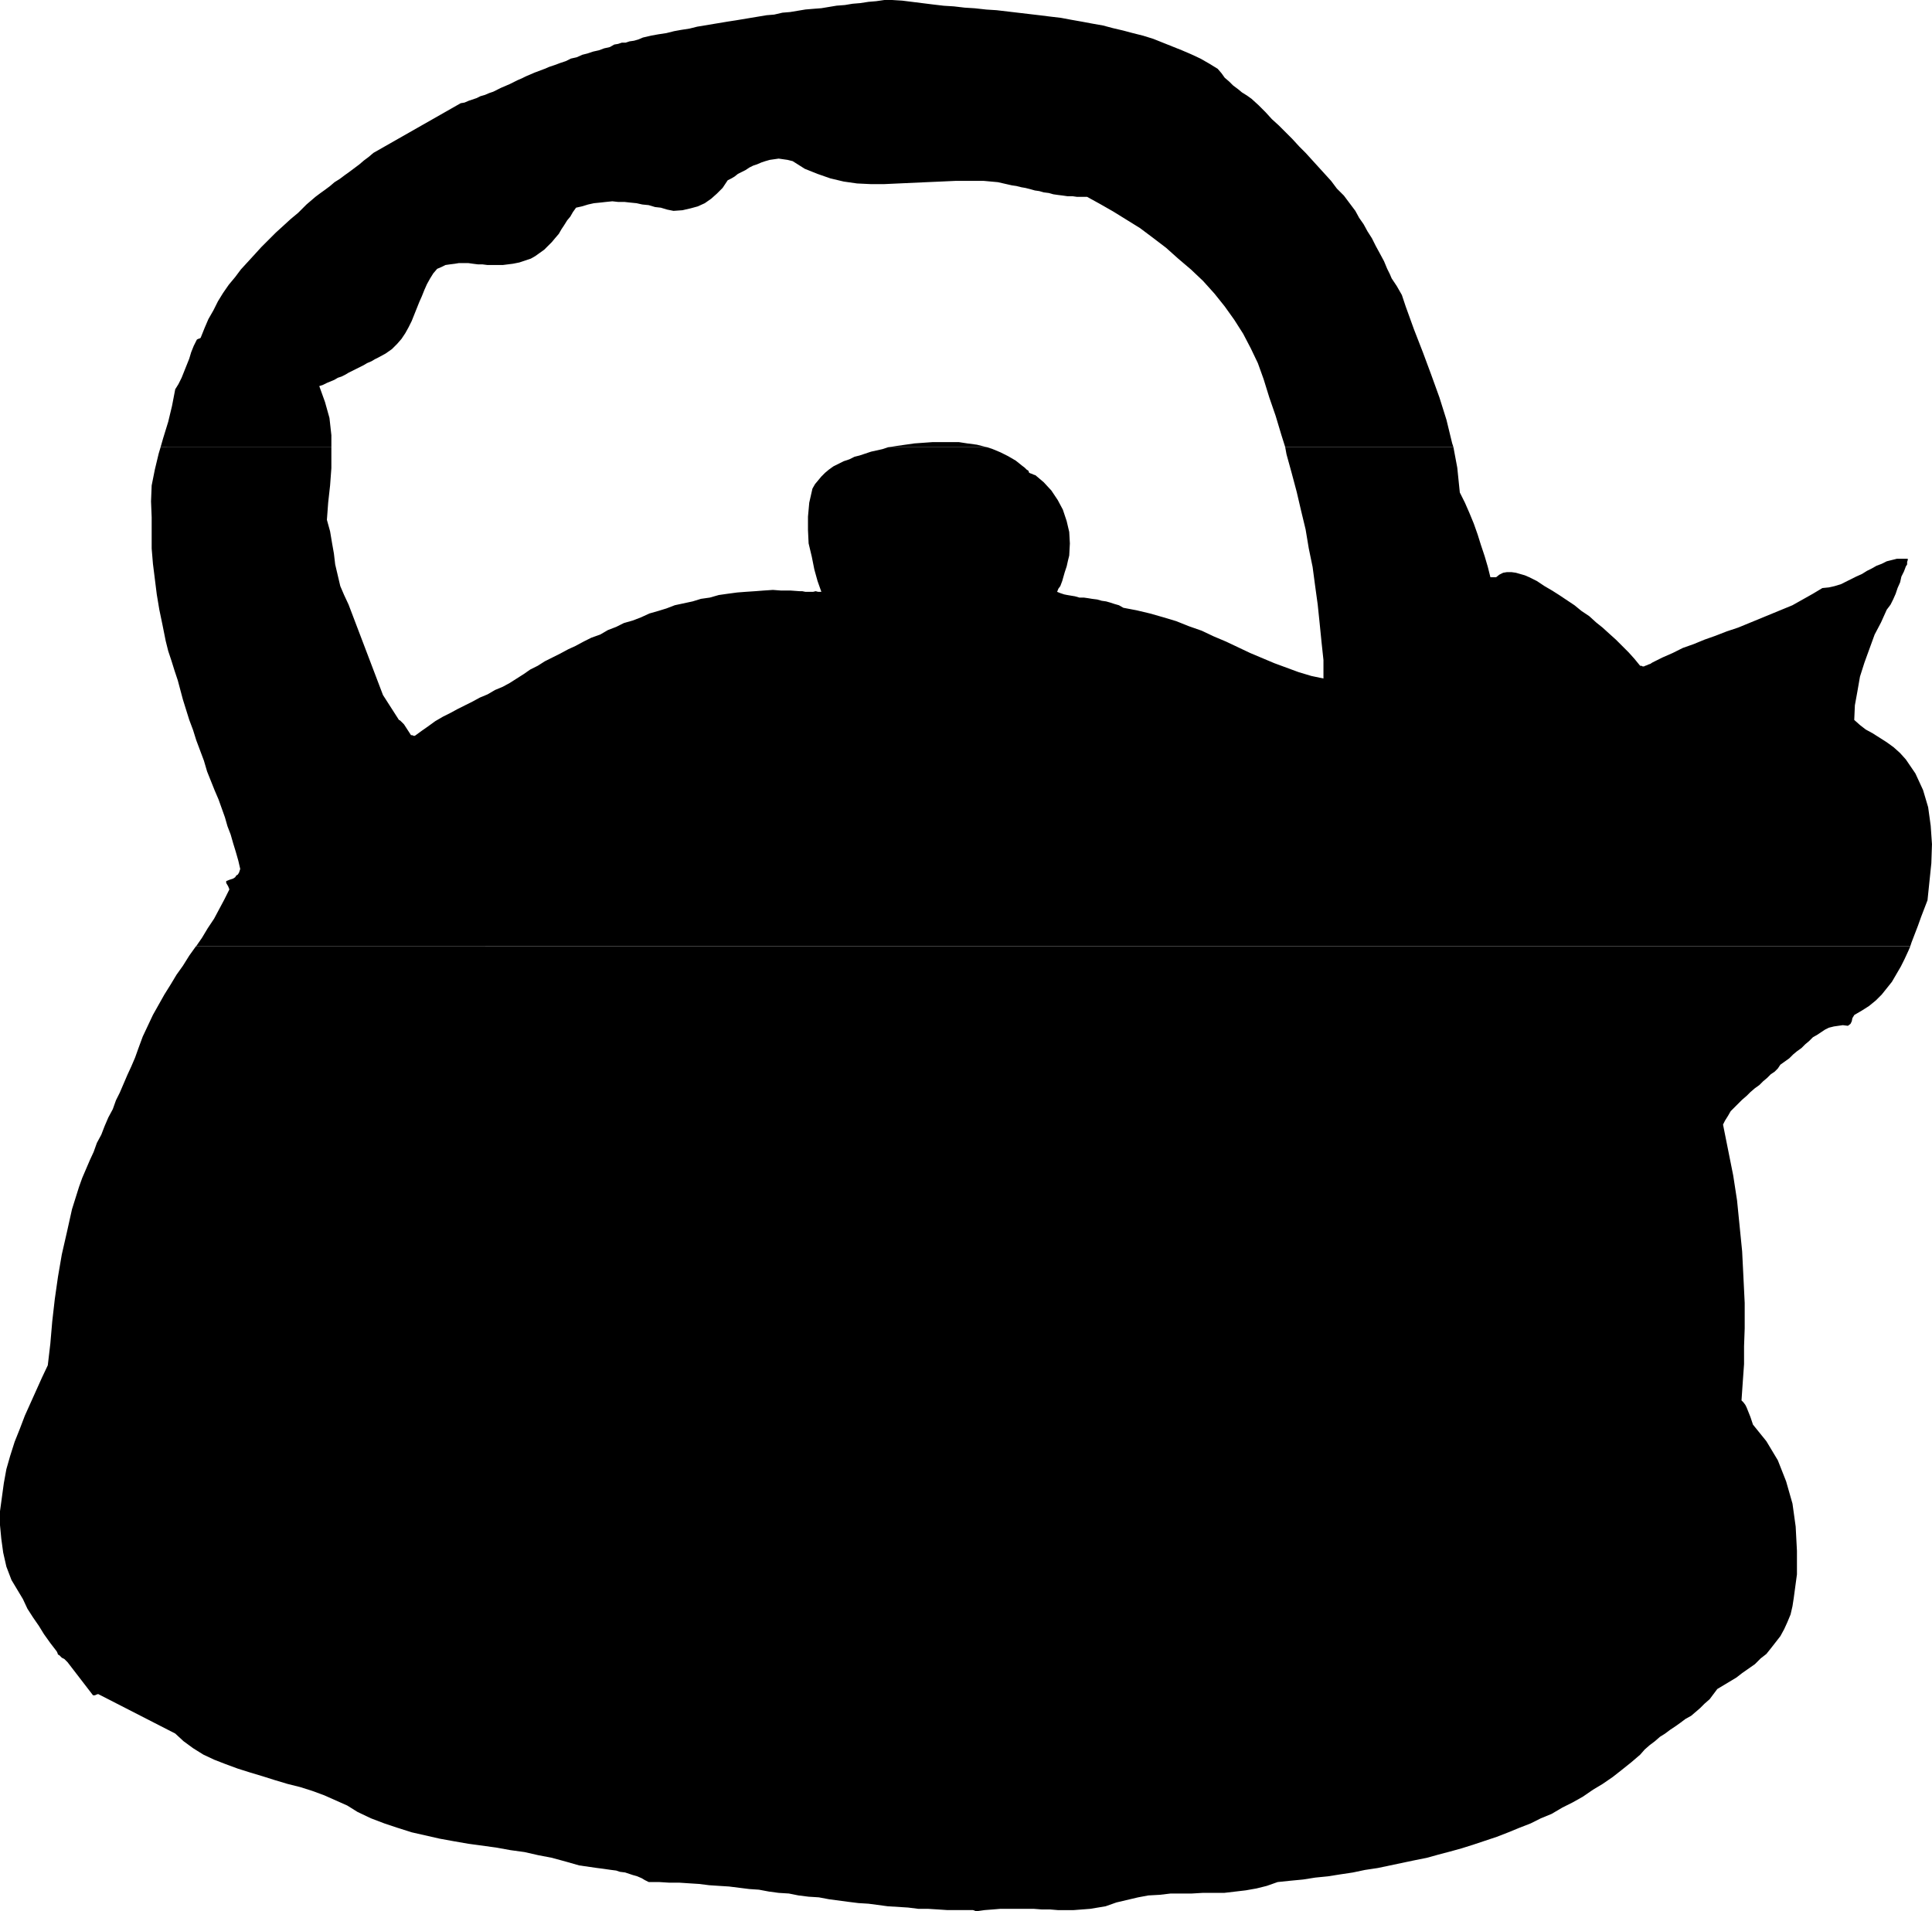 <?xml version="1.0" encoding="UTF-8" standalone="no"?>
<svg
   version="1.0"
   width="129.638mm"
   height="128.257mm"
   id="svg4"
   sodipodi:docname="Teapot 02.wmf"
   xmlns:inkscape="http://www.inkscape.org/namespaces/inkscape"
   xmlns:sodipodi="http://sodipodi.sourceforge.net/DTD/sodipodi-0.dtd"
   xmlns="http://www.w3.org/2000/svg"
   xmlns:svg="http://www.w3.org/2000/svg">
  <sodipodi:namedview
     id="namedview4"
     pagecolor="#ffffff"
     bordercolor="#000000"
     borderopacity="0.25"
     inkscape:showpageshadow="2"
     inkscape:pageopacity="0.0"
     inkscape:pagecheckerboard="0"
     inkscape:deskcolor="#d1d1d1"
     inkscape:document-units="mm" />
  <defs
     id="defs1">
    <pattern
       id="WMFhbasepattern"
       patternUnits="userSpaceOnUse"
       width="6"
       height="6"
       x="0"
       y="0" />
  </defs>
  <path
     style="fill:#000000;fill-opacity:1;fill-rule:evenodd;stroke:none"
     d="m 40.723,113.431 0.646,-2.262 1.293,-4.201 0.97,-4.04 0.808,-4.201 0.808,-1.293 0.808,-1.616 0.646,-1.616 0.646,-1.616 0.646,-1.616 0.485,-1.616 0.646,-1.616 0.646,-1.293 0.162,-0.323 0.323,-0.162 0.485,-0.162 0.162,-0.162 0.97,-2.424 0.97,-2.262 1.293,-2.262 1.131,-2.262 1.293,-2.101 1.454,-2.101 1.616,-1.939 1.454,-1.939 1.778,-1.939 1.778,-1.939 1.616,-1.777 1.778,-1.777 1.939,-1.939 1.778,-1.616 1.939,-1.777 1.939,-1.616 1.131,-1.131 0.97,-0.969 1.131,-0.969 1.131,-0.969 1.293,-0.969 1.131,-0.808 1.293,-0.969 1.131,-0.969 1.293,-0.808 1.293,-0.969 1.131,-0.808 1.293,-0.969 1.293,-0.969 1.131,-0.969 1.293,-0.969 1.131,-0.969 22.139,-12.603 0.97,-0.162 1.131,-0.485 0.97,-0.323 0.97,-0.323 0.97,-0.485 1.131,-0.323 1.131,-0.485 0.97,-0.323 0.97,-0.485 0.97,-0.485 1.131,-0.485 1.131,-0.485 0.97,-0.485 0.97,-0.485 1.131,-0.485 0.97,-0.485 1.131,-0.485 1.131,-0.485 1.293,-0.485 1.293,-0.485 1.131,-0.485 1.454,-0.485 1.293,-0.485 1.454,-0.485 1.293,-0.646 1.454,-0.323 1.454,-0.646 1.293,-0.323 1.454,-0.485 1.454,-0.323 1.293,-0.485 1.454,-0.323 1.131,-0.646 0.97,-0.162 0.97,-0.323 h 0.97 l 0.97,-0.323 1.131,-0.162 1.131,-0.323 1.131,-0.485 2.101,-0.485 1.778,-0.323 2.101,-0.323 1.939,-0.485 1.778,-0.323 2.101,-0.323 1.939,-0.485 1.939,-0.323 1.939,-0.323 1.939,-0.323 1.939,-0.323 2.101,-0.323 1.939,-0.323 1.939,-0.323 1.939,-0.323 1.939,-0.323 1.939,-0.162 2.101,-0.485 1.939,-0.162 1.939,-0.323 1.939,-0.323 1.939,-0.162 2.101,-0.162 1.939,-0.323 1.939,-0.323 2.101,-0.162 1.939,-0.323 1.939,-0.162 2.101,-0.323 1.939,-0.162 L 224.301,0 h 1.939 l 2.586,0.162 2.586,0.323 2.586,0.323 2.586,0.323 2.747,0.323 2.586,0.162 2.747,0.323 2.586,0.162 2.909,0.323 2.586,0.162 2.747,0.323 2.747,0.323 2.747,0.323 2.747,0.323 2.586,0.323 2.747,0.323 2.586,0.485 2.747,0.485 2.586,0.485 2.747,0.485 2.424,0.646 2.747,0.646 2.424,0.646 2.586,0.646 2.586,0.808 2.424,0.969 2.424,0.969 2.424,0.969 2.262,0.969 2.424,1.131 2.262,1.293 2.101,1.293 0.97,1.131 0.808,1.131 1.131,0.969 0.97,0.969 1.293,0.969 0.97,0.808 1.293,0.808 1.131,0.808 1.778,1.616 1.778,1.777 1.616,1.777 1.778,1.616 1.778,1.777 1.616,1.616 1.778,1.939 1.616,1.616 1.616,1.777 1.616,1.777 1.616,1.777 1.616,1.777 1.454,1.939 1.778,1.777 1.454,1.939 1.454,1.939 0.97,1.777 1.131,1.616 0.97,1.777 1.131,1.777 0.97,1.939 0.97,1.777 1.131,2.101 0.808,1.939 0.646,1.293 0.485,1.131 0.646,0.969 0.646,0.969 0.646,1.131 0.646,1.131 0.485,1.454 0.485,1.454 2.101,5.817 2.262,5.817 2.101,5.655 2.101,5.817 1.778,5.655 1.454,5.979 0.323,0.97 h -42.662 l -0.97,-3.07 -1.454,-4.847 -1.616,-4.686 -1.454,-4.686 -1.454,-4.04 -1.778,-3.716 -1.939,-3.716 -2.262,-3.555 -2.424,-3.393 -2.586,-3.232 -2.909,-3.232 -3.07,-2.908 -3.232,-2.747 -3.07,-2.747 -3.394,-2.585 -3.232,-2.424 -3.394,-2.101 -3.394,-2.101 -3.394,-1.939 -3.232,-1.777 h -1.293 -1.293 l -1.131,-0.162 h -1.293 l -1.131,-0.162 -1.293,-0.162 -1.131,-0.162 -1.131,-0.323 -1.293,-0.162 -1.131,-0.323 -1.131,-0.162 -1.131,-0.323 -1.293,-0.323 -0.97,-0.162 -1.293,-0.323 -1.131,-0.162 -3.555,-0.808 -3.555,-0.323 h -3.555 -3.717 l -3.555,0.162 -3.717,0.162 -3.555,0.162 -3.555,0.162 -3.555,0.162 h -3.555 l -3.394,-0.162 -3.394,-0.485 -3.394,-0.808 -3.232,-1.131 -3.232,-1.293 -3.07,-1.939 -1.293,-0.323 -1.131,-0.162 -1.131,-0.162 -1.131,0.162 -1.131,0.162 -1.131,0.323 -0.97,0.323 -1.131,0.485 -0.97,0.323 -0.97,0.485 -0.97,0.646 -0.97,0.485 -0.97,0.485 -0.808,0.646 -0.808,0.485 -0.97,0.485 -1.293,1.939 -1.454,1.454 -1.454,1.293 -1.616,1.131 -1.778,0.808 -1.778,0.485 -2.101,0.485 -2.262,0.162 -1.616,-0.323 -1.616,-0.485 -1.454,-0.162 -1.616,-0.485 -1.616,-0.162 -1.454,-0.323 -1.616,-0.162 -1.454,-0.162 h -1.616 l -1.454,-0.162 -1.616,0.162 -1.454,0.162 -1.616,0.162 -1.454,0.323 -1.616,0.485 -1.454,0.323 -0.808,1.131 -0.646,1.131 -0.808,0.969 -0.808,1.293 -0.646,0.969 -0.646,1.131 -0.97,1.131 -0.808,0.969 -0.97,0.969 -0.97,0.969 -1.131,0.808 -1.131,0.808 -1.131,0.646 -1.454,0.485 -1.454,0.485 -1.616,0.323 -1.293,0.162 -1.293,0.162 h -1.293 -1.293 -1.293 l -1.293,-0.162 h -1.131 l -1.293,-0.162 -1.131,-0.162 h -1.131 -1.293 l -0.97,0.162 -1.293,0.162 -1.131,0.162 -0.97,0.485 -1.131,0.485 -0.97,1.131 -0.808,1.293 -0.808,1.454 -0.646,1.454 -0.646,1.616 -0.646,1.454 -0.646,1.616 -0.646,1.616 -0.646,1.616 -0.808,1.616 -0.808,1.454 -0.97,1.454 -1.131,1.293 -1.293,1.293 -1.616,1.131 -1.778,0.969 -0.97,0.485 -0.808,0.485 -1.131,0.485 -0.808,0.485 -0.97,0.485 -0.97,0.485 -0.97,0.485 -0.97,0.485 -0.808,0.485 -0.97,0.485 -0.97,0.323 -0.808,0.485 -1.131,0.485 -0.808,0.323 -0.97,0.485 -0.97,0.323 1.454,4.04 1.131,4.04 0.485,4.363 v 3.07 z"
     id="path1" />
  <path
     style="fill:#000000;fill-opacity:1;fill-rule:evenodd;stroke:none"
     d="m 225.27,113.431 2.101,-0.323 2.262,-0.323 2.262,-0.323 2.262,-0.162 2.262,-0.162 h 2.262 2.262 2.262 l 2.101,0.323 2.424,0.323 1.939,0.485 0.646,0.162 z"
     id="path2" />
  <path
     style="fill:#000000;fill-opacity:1;fill-rule:evenodd;stroke:none"
     d="m 49.773,239.951 1.454,-2.101 1.454,-2.424 1.616,-2.424 1.293,-2.424 1.293,-2.424 1.293,-2.585 -0.323,-0.808 -0.485,-0.808 v -0.485 l 0.808,-0.323 0.485,-0.162 0.485,-0.162 0.485,-0.323 0.323,-0.485 0.323,-0.162 0.323,-0.485 0.162,-0.485 0.162,-0.485 -0.485,-2.101 -0.646,-2.262 -0.646,-2.101 -0.646,-2.262 -0.808,-2.101 -0.646,-2.262 -0.808,-2.262 -0.808,-2.262 -0.97,-2.262 -0.97,-2.424 -0.97,-2.424 -0.808,-2.747 -0.97,-2.585 -0.97,-2.585 -0.808,-2.585 -0.97,-2.585 -0.808,-2.585 -0.808,-2.585 -0.646,-2.424 -0.646,-2.424 -0.808,-2.424 -0.808,-2.585 -0.808,-2.424 -0.646,-2.585 -0.808,-4.04 -0.808,-3.878 -0.646,-3.878 -0.485,-3.878 -0.485,-3.878 -0.323,-3.878 v -4.04 -3.878 l -0.162,-4.04 0.162,-4.04 0.808,-4.04 0.97,-4.04 0.485,-1.616 h 43.309 v 1.131 4.201 l -0.323,4.363 -0.485,4.363 -0.323,4.363 0.808,2.909 0.485,2.908 0.485,2.747 0.323,2.747 0.646,2.747 0.646,2.747 0.97,2.262 1.131,2.424 8.726,22.945 4.04,6.302 0.323,0.162 0.323,0.323 0.323,0.323 0.323,0.323 1.778,2.747 h 0.162 0.162 l 0.323,0.162 h 0.323 l 1.778,-1.293 1.616,-1.131 1.778,-1.293 1.939,-1.131 1.939,-0.97 1.778,-0.97 1.939,-0.97 1.939,-0.969 1.778,-0.97 1.939,-0.808 1.939,-1.131 1.939,-0.808 1.778,-0.969 1.778,-1.131 1.778,-1.131 1.616,-1.131 1.939,-0.97 1.778,-1.131 1.939,-0.97 1.939,-0.97 2.101,-1.131 1.778,-0.808 2.101,-1.131 1.939,-0.969 2.262,-0.808 1.939,-1.131 2.101,-0.808 1.939,-0.97 2.262,-0.646 2.101,-0.808 2.101,-0.97 2.262,-0.646 2.101,-0.646 2.101,-0.808 2.262,-0.485 2.262,-0.485 2.101,-0.646 2.262,-0.323 2.262,-0.646 2.262,-0.323 2.424,-0.323 2.101,-0.162 2.424,-0.162 2.101,-0.162 2.424,-0.162 2.101,0.162 h 2.424 l 2.262,0.162 h 0.646 l 0.808,0.162 h 0.646 0.646 0.646 l 0.646,-0.162 0.646,0.162 h 0.808 l -0.97,-2.747 -0.808,-2.909 -0.646,-3.232 -0.808,-3.393 -0.162,-3.393 v -3.393 l 0.323,-3.555 0.808,-3.555 0.646,-1.131 0.808,-0.97 0.808,-0.97 0.97,-0.97 0.97,-0.808 1.131,-0.808 1.293,-0.646 1.293,-0.646 1.454,-0.485 1.293,-0.646 1.293,-0.323 1.454,-0.485 1.454,-0.485 1.454,-0.323 1.454,-0.323 1.454,-0.485 h 25.048 l 1.454,0.485 1.939,0.808 1.939,0.97 1.939,1.131 1.616,1.293 0.646,0.485 0.485,0.485 0.485,0.323 0.162,0.485 0.323,0.162 0.485,0.162 0.323,0.162 0.485,0.162 2.101,1.777 1.939,2.101 1.616,2.424 1.293,2.424 0.97,2.909 0.646,2.747 0.162,2.909 -0.162,3.07 -0.323,1.293 -0.323,1.454 -0.485,1.454 -0.323,1.131 -0.323,1.131 -0.485,1.293 -0.485,0.646 -0.323,0.808 0.808,0.323 0.97,0.323 0.808,0.162 0.97,0.162 0.97,0.162 1.131,0.323 h 1.131 l 1.131,0.162 0.97,0.162 1.293,0.162 1.131,0.323 1.131,0.162 1.131,0.323 0.97,0.323 1.131,0.323 1.131,0.646 3.394,0.646 3.394,0.808 3.394,0.97 3.232,0.97 3.232,1.293 3.232,1.131 3.07,1.454 3.07,1.293 3.07,1.454 3.07,1.454 3.07,1.293 3.07,1.293 3.07,1.131 3.07,1.131 3.232,0.97 3.07,0.646 v -4.686 l -0.485,-4.524 -0.485,-4.848 -0.485,-4.686 -0.646,-4.686 -0.646,-4.847 -0.97,-4.686 -0.808,-4.847 -1.131,-4.686 -1.131,-4.847 -1.293,-4.848 -1.293,-4.686 -0.323,-1.777 h 42.662 l 0.97,5.171 0.646,6.302 1.293,2.585 1.131,2.585 1.131,2.747 0.97,2.747 0.808,2.585 0.97,2.909 0.808,2.747 0.646,2.585 h 0.485 0.323 0.323 0.323 l 0.808,-0.646 0.97,-0.485 0.97,-0.162 h 1.131 l 1.131,0.162 1.131,0.323 1.131,0.323 1.131,0.485 1.939,0.97 1.939,1.293 1.939,1.131 1.778,1.131 1.939,1.293 1.939,1.293 1.778,1.454 1.939,1.293 1.778,1.616 1.616,1.293 1.778,1.616 1.616,1.454 1.616,1.616 1.616,1.616 1.454,1.616 1.454,1.777 h 0.323 l 0.323,0.162 h 0.323 l 0.323,-0.162 0.485,-0.162 0.323,-0.162 0.485,-0.162 0.485,-0.323 2.586,-1.293 2.586,-1.131 2.586,-1.293 2.747,-0.97 2.747,-1.131 2.747,-0.97 2.909,-1.131 2.909,-0.969 2.747,-1.131 2.747,-1.131 2.747,-1.131 2.747,-1.131 2.747,-1.131 2.586,-1.454 2.586,-1.454 2.424,-1.454 1.616,-0.162 1.454,-0.323 1.616,-0.485 1.293,-0.646 1.293,-0.646 1.293,-0.646 1.454,-0.646 1.293,-0.808 1.293,-0.646 1.131,-0.646 1.293,-0.485 1.293,-0.646 1.293,-0.323 1.293,-0.323 h 1.293 1.454 v 0.323 l -0.162,0.485 v 0.646 l -0.323,0.485 -0.485,1.293 -0.646,1.293 -0.323,1.454 -0.646,1.454 -0.485,1.454 -0.646,1.454 -0.646,1.293 -0.97,1.293 -1.454,3.232 -1.616,3.07 -1.293,3.555 -1.293,3.555 -1.131,3.555 -0.646,3.716 -0.646,3.555 -0.162,3.716 1.454,1.293 1.454,1.131 1.778,0.97 1.778,1.131 1.778,1.131 1.778,1.293 1.616,1.454 1.454,1.616 2.424,3.555 1.939,4.201 1.293,4.363 0.646,4.686 0.323,4.686 -0.162,4.847 -0.485,4.686 -0.485,4.686 -0.808,2.101 -0.808,2.101 -0.808,2.262 -0.808,2.101 -0.808,2.101 -0.323,0.97 H 49.773 Z"
     id="path3" />
  <path
     style="fill:#000000;fill-opacity:1;fill-rule:evenodd;stroke:none"
     d="m 49.773,239.951 -0.162,0.162 -1.616,2.262 -1.616,2.585 -1.616,2.262 -1.454,2.424 -1.616,2.585 -1.454,2.585 -1.454,2.585 -1.293,2.747 -1.293,2.747 -1.131,3.07 -0.808,2.262 -0.97,2.262 -0.97,2.101 -0.97,2.262 -0.97,2.262 -0.97,1.939 -0.808,2.262 -1.131,2.101 -0.97,2.262 -0.808,2.101 -1.131,2.101 -0.808,2.262 -0.97,2.101 -0.97,2.262 -0.97,2.262 -0.808,2.262 -1.778,5.655 -1.293,5.817 -1.293,5.655 -0.97,5.655 -0.808,5.655 -0.646,5.655 -0.485,5.655 -0.646,5.494 -1.454,3.07 -1.454,3.232 -1.454,3.232 -1.454,3.232 -1.293,3.393 -1.293,3.232 -1.131,3.555 -0.97,3.393 -0.646,3.555 -0.485,3.555 L 0,383.275 v 3.555 l 0.323,3.393 0.485,3.555 0.808,3.555 1.293,3.393 1.454,2.424 1.454,2.424 1.131,2.424 1.454,2.262 1.454,2.101 1.293,2.101 1.616,2.262 1.616,2.101 0.162,0.323 0.162,0.485 0.323,0.162 0.323,0.323 0.323,0.323 0.646,0.323 0.323,0.323 0.485,0.485 6.464,8.402 h 0.162 0.323 l 0.323,-0.162 0.485,-0.162 19.554,10.018 2.101,1.939 2.424,1.777 2.586,1.616 2.747,1.293 2.909,1.131 3.07,1.131 3.07,0.97 3.232,0.97 3.07,0.97 3.232,0.97 3.232,0.808 3.07,0.97 3.07,1.131 2.909,1.293 2.909,1.293 2.586,1.616 3.394,1.616 3.394,1.293 3.394,1.131 3.555,1.131 3.555,0.808 3.555,0.808 3.555,0.646 3.717,0.646 3.555,0.485 3.555,0.485 3.555,0.646 3.555,0.485 3.555,0.808 3.394,0.646 3.555,0.97 3.394,0.969 1.131,0.162 1.131,0.162 1.131,0.162 1.131,0.162 1.293,0.162 1.131,0.162 1.131,0.162 1.293,0.162 0.97,0.323 1.293,0.162 0.97,0.323 0.97,0.323 1.131,0.323 1.131,0.485 0.808,0.485 0.97,0.485 h 2.586 l 2.586,0.162 h 2.586 l 2.424,0.162 2.586,0.162 2.586,0.323 2.424,0.162 2.586,0.162 2.586,0.323 2.586,0.323 2.424,0.162 2.586,0.485 2.424,0.323 2.586,0.162 2.424,0.485 2.586,0.323 2.586,0.162 2.586,0.485 2.424,0.323 2.424,0.323 2.586,0.323 2.586,0.162 2.424,0.323 2.424,0.323 2.586,0.162 2.586,0.162 2.586,0.323 h 2.424 l 2.586,0.162 2.424,0.162 h 2.747 2.424 0.808 0.485 l 0.485,0.162 0.162,0.162 2.262,-0.323 2.101,-0.162 1.939,-0.162 h 2.101 2.101 2.101 2.101 l 2.101,0.162 h 2.101 l 1.939,0.162 h 2.101 1.939 l 2.101,-0.162 2.101,-0.162 1.939,-0.323 1.939,-0.323 2.747,-0.97 2.747,-0.646 2.747,-0.646 2.586,-0.485 2.909,-0.162 2.747,-0.323 h 2.747 2.586 l 2.747,-0.162 h 2.747 2.747 l 2.747,-0.323 2.747,-0.323 2.747,-0.485 2.586,-0.646 2.747,-0.969 3.07,-0.323 3.394,-0.323 3.07,-0.485 3.232,-0.323 3.07,-0.485 3.232,-0.485 3.07,-0.646 3.232,-0.485 3.07,-0.646 3.07,-0.646 3.07,-0.646 3.232,-0.646 2.909,-0.808 3.07,-0.808 2.909,-0.808 3.07,-0.97 2.909,-0.97 2.909,-0.97 2.909,-1.131 2.747,-1.131 2.909,-1.131 2.586,-1.293 2.747,-1.131 2.747,-1.616 2.586,-1.293 2.586,-1.454 2.586,-1.777 2.424,-1.454 2.586,-1.777 2.262,-1.777 2.424,-1.939 2.262,-1.939 1.131,-1.293 1.293,-1.131 1.293,-0.97 1.293,-1.131 1.293,-0.808 1.293,-0.97 1.454,-0.969 1.131,-0.808 1.293,-0.97 1.454,-0.808 1.131,-0.97 1.131,-0.97 1.131,-1.131 1.293,-1.131 0.97,-1.293 0.97,-1.293 1.616,-0.97 1.616,-0.97 1.616,-0.97 1.454,-1.131 1.616,-1.131 1.616,-1.131 1.454,-1.454 1.454,-1.131 1.293,-1.616 1.131,-1.454 1.131,-1.454 0.97,-1.777 0.808,-1.777 0.808,-1.939 0.485,-2.101 0.323,-2.101 0.808,-5.979 v -5.979 l -0.323,-6.14 -0.808,-5.817 -1.616,-5.655 -2.101,-5.332 -2.909,-4.847 -3.394,-4.201 -0.323,-0.97 -0.323,-0.97 -0.323,-0.808 -0.323,-0.808 -0.323,-0.808 -0.323,-0.646 -0.485,-0.646 -0.485,-0.485 0.323,-4.686 0.323,-4.524 v -4.524 l 0.162,-4.524 v -6.463 l -0.323,-6.625 -0.323,-6.463 -0.646,-6.463 -0.646,-6.463 -0.97,-6.302 -1.293,-6.463 -1.293,-6.463 0.485,-0.97 0.808,-1.293 0.646,-1.131 0.97,-0.97 0.97,-0.97 0.97,-0.969 1.131,-0.97 0.97,-0.97 1.131,-0.97 1.131,-0.808 0.97,-0.969 0.97,-0.808 0.97,-0.97 0.97,-0.646 0.808,-0.808 0.646,-0.97 1.131,-0.808 1.131,-0.808 0.97,-0.97 0.97,-0.808 1.131,-0.808 0.97,-0.969 0.97,-0.808 0.97,-0.97 1.131,-0.646 0.97,-0.646 0.97,-0.646 0.97,-0.485 1.293,-0.323 1.131,-0.162 1.131,-0.162 1.293,0.162 0.646,-0.485 0.323,-0.646 0.162,-0.808 0.485,-0.808 1.939,-1.131 1.778,-1.131 1.778,-1.454 1.454,-1.454 1.293,-1.616 1.293,-1.616 1.131,-1.939 1.131,-1.939 0.97,-1.939 0.97,-2.101 0.485,-1.131 H 49.773 Z"
     id="path4" />
</svg>
